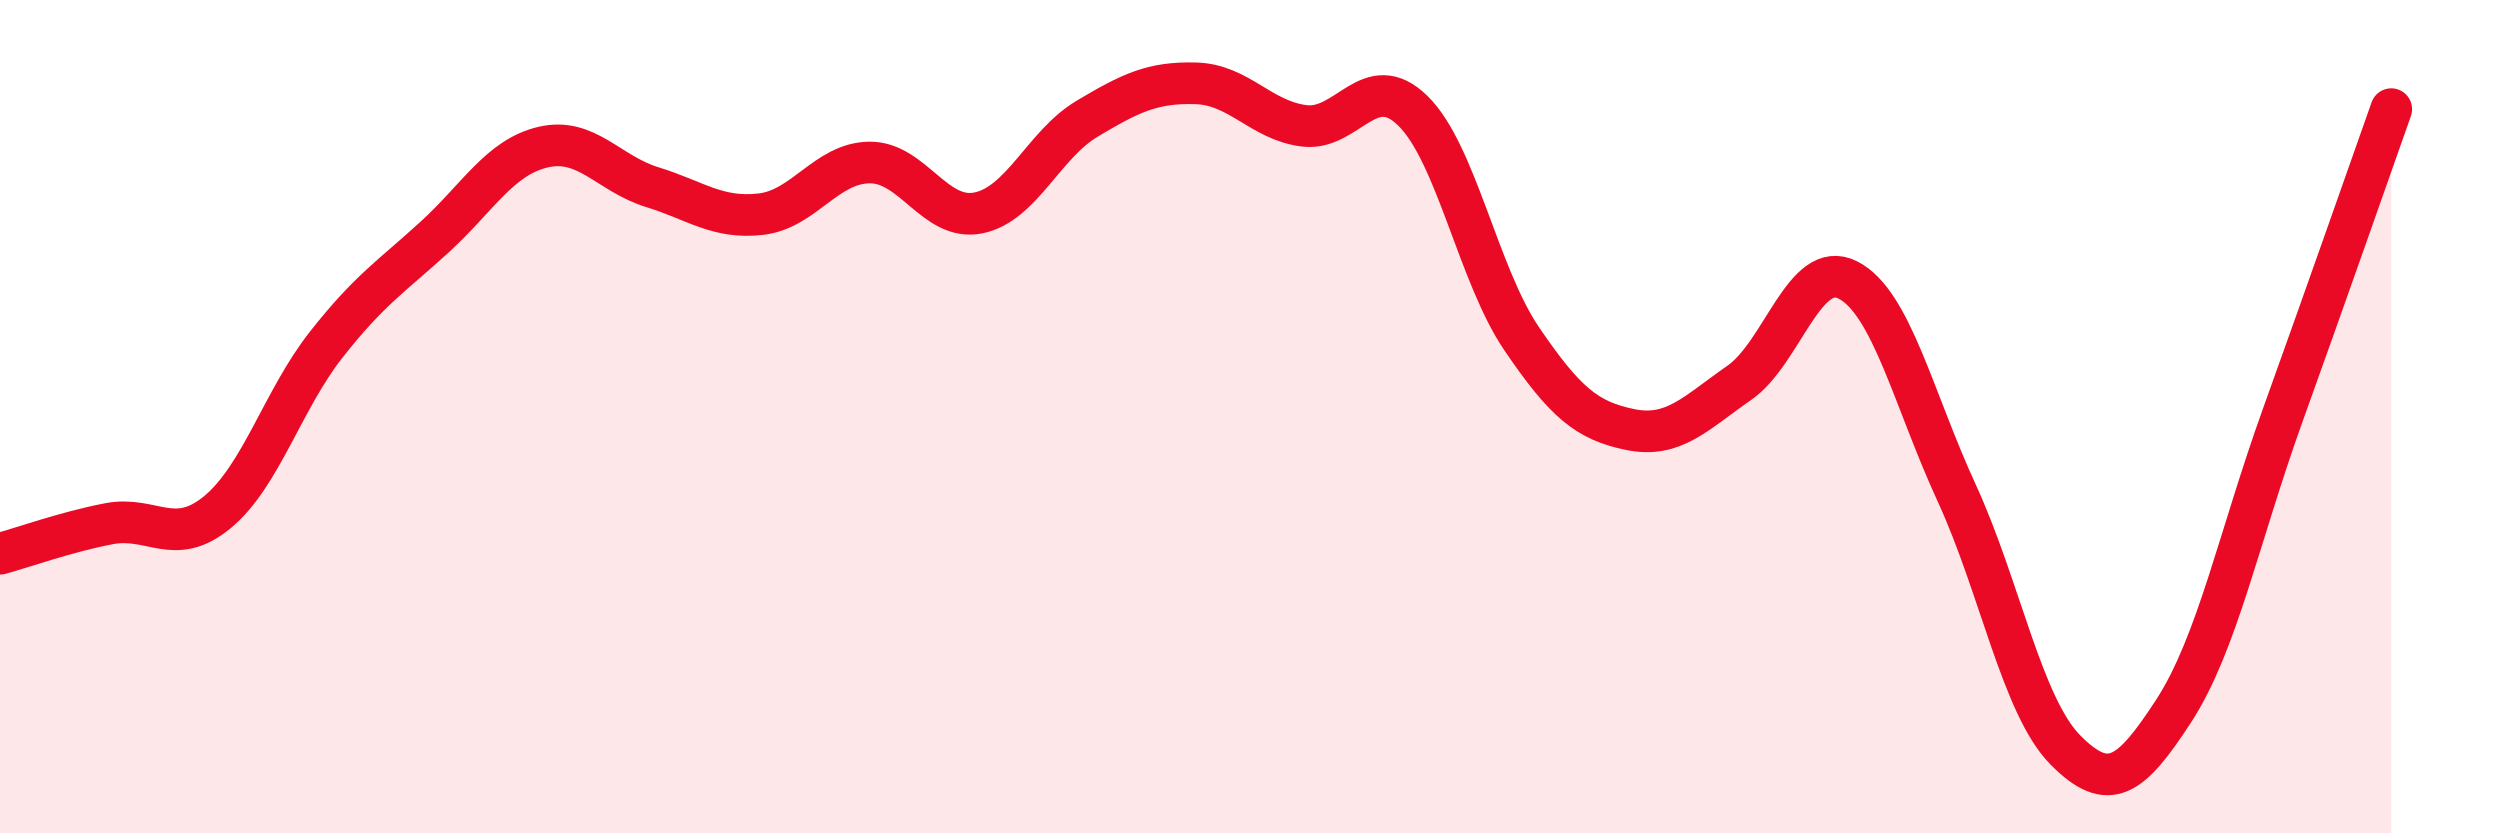 
    <svg width="60" height="20" viewBox="0 0 60 20" xmlns="http://www.w3.org/2000/svg">
      <path
        d="M 0,13.29 C 0.52,13.15 1.57,12.77 2.61,12.57 C 3.65,12.37 4.18,13.15 5.22,12.29 C 6.26,11.43 6.79,9.59 7.83,8.27 C 8.87,6.95 9.39,6.64 10.43,5.69 C 11.47,4.74 12,3.77 13.04,3.53 C 14.08,3.29 14.61,4.17 15.65,4.49 C 16.69,4.81 17.22,5.26 18.26,5.14 C 19.3,5.02 19.83,3.91 20.87,3.9 C 21.91,3.89 22.44,5.32 23.48,5.11 C 24.52,4.9 25.05,3.47 26.09,2.85 C 27.13,2.23 27.66,1.97 28.7,2 C 29.74,2.03 30.26,2.89 31.3,3.02 C 32.34,3.15 32.87,1.64 33.91,2.66 C 34.95,3.68 35.48,6.6 36.52,8.13 C 37.56,9.66 38.09,10.1 39.13,10.31 C 40.17,10.52 40.7,9.91 41.74,9.19 C 42.78,8.47 43.31,6.19 44.35,6.72 C 45.39,7.25 45.92,9.57 46.96,11.83 C 48,14.09 48.53,16.95 49.57,18 C 50.61,19.05 51.13,18.66 52.17,17.06 C 53.21,15.46 53.74,12.87 54.78,9.98 C 55.82,7.09 56.87,4.09 57.39,2.62L57.39 20L0 20Z"
        fill="#EB0A25"
        opacity="0.1"
        stroke-linecap="round"
        stroke-linejoin="round"
      />
      <path
        d="M 0,13.29 C 0.52,13.15 1.57,12.77 2.61,12.57 C 3.65,12.37 4.18,13.15 5.22,12.29 C 6.26,11.43 6.79,9.59 7.83,8.27 C 8.87,6.95 9.39,6.64 10.43,5.69 C 11.47,4.74 12,3.77 13.04,3.53 C 14.08,3.29 14.61,4.17 15.65,4.49 C 16.69,4.81 17.22,5.26 18.26,5.14 C 19.3,5.02 19.83,3.91 20.87,3.9 C 21.91,3.89 22.44,5.32 23.48,5.11 C 24.52,4.9 25.05,3.47 26.09,2.85 C 27.13,2.23 27.66,1.97 28.7,2 C 29.74,2.03 30.26,2.89 31.3,3.02 C 32.34,3.15 32.87,1.64 33.91,2.66 C 34.95,3.68 35.48,6.6 36.52,8.13 C 37.56,9.66 38.09,10.1 39.13,10.31 C 40.17,10.52 40.7,9.91 41.74,9.19 C 42.78,8.47 43.31,6.19 44.35,6.72 C 45.39,7.25 45.92,9.57 46.96,11.83 C 48,14.09 48.53,16.95 49.57,18 C 50.61,19.05 51.13,18.66 52.17,17.06 C 53.21,15.46 53.74,12.87 54.78,9.98 C 55.82,7.09 56.87,4.09 57.39,2.62"
        stroke="#EB0A25"
        stroke-width="1"
        fill="none"
        stroke-linecap="round"
        stroke-linejoin="round"
      />
    </svg>
  